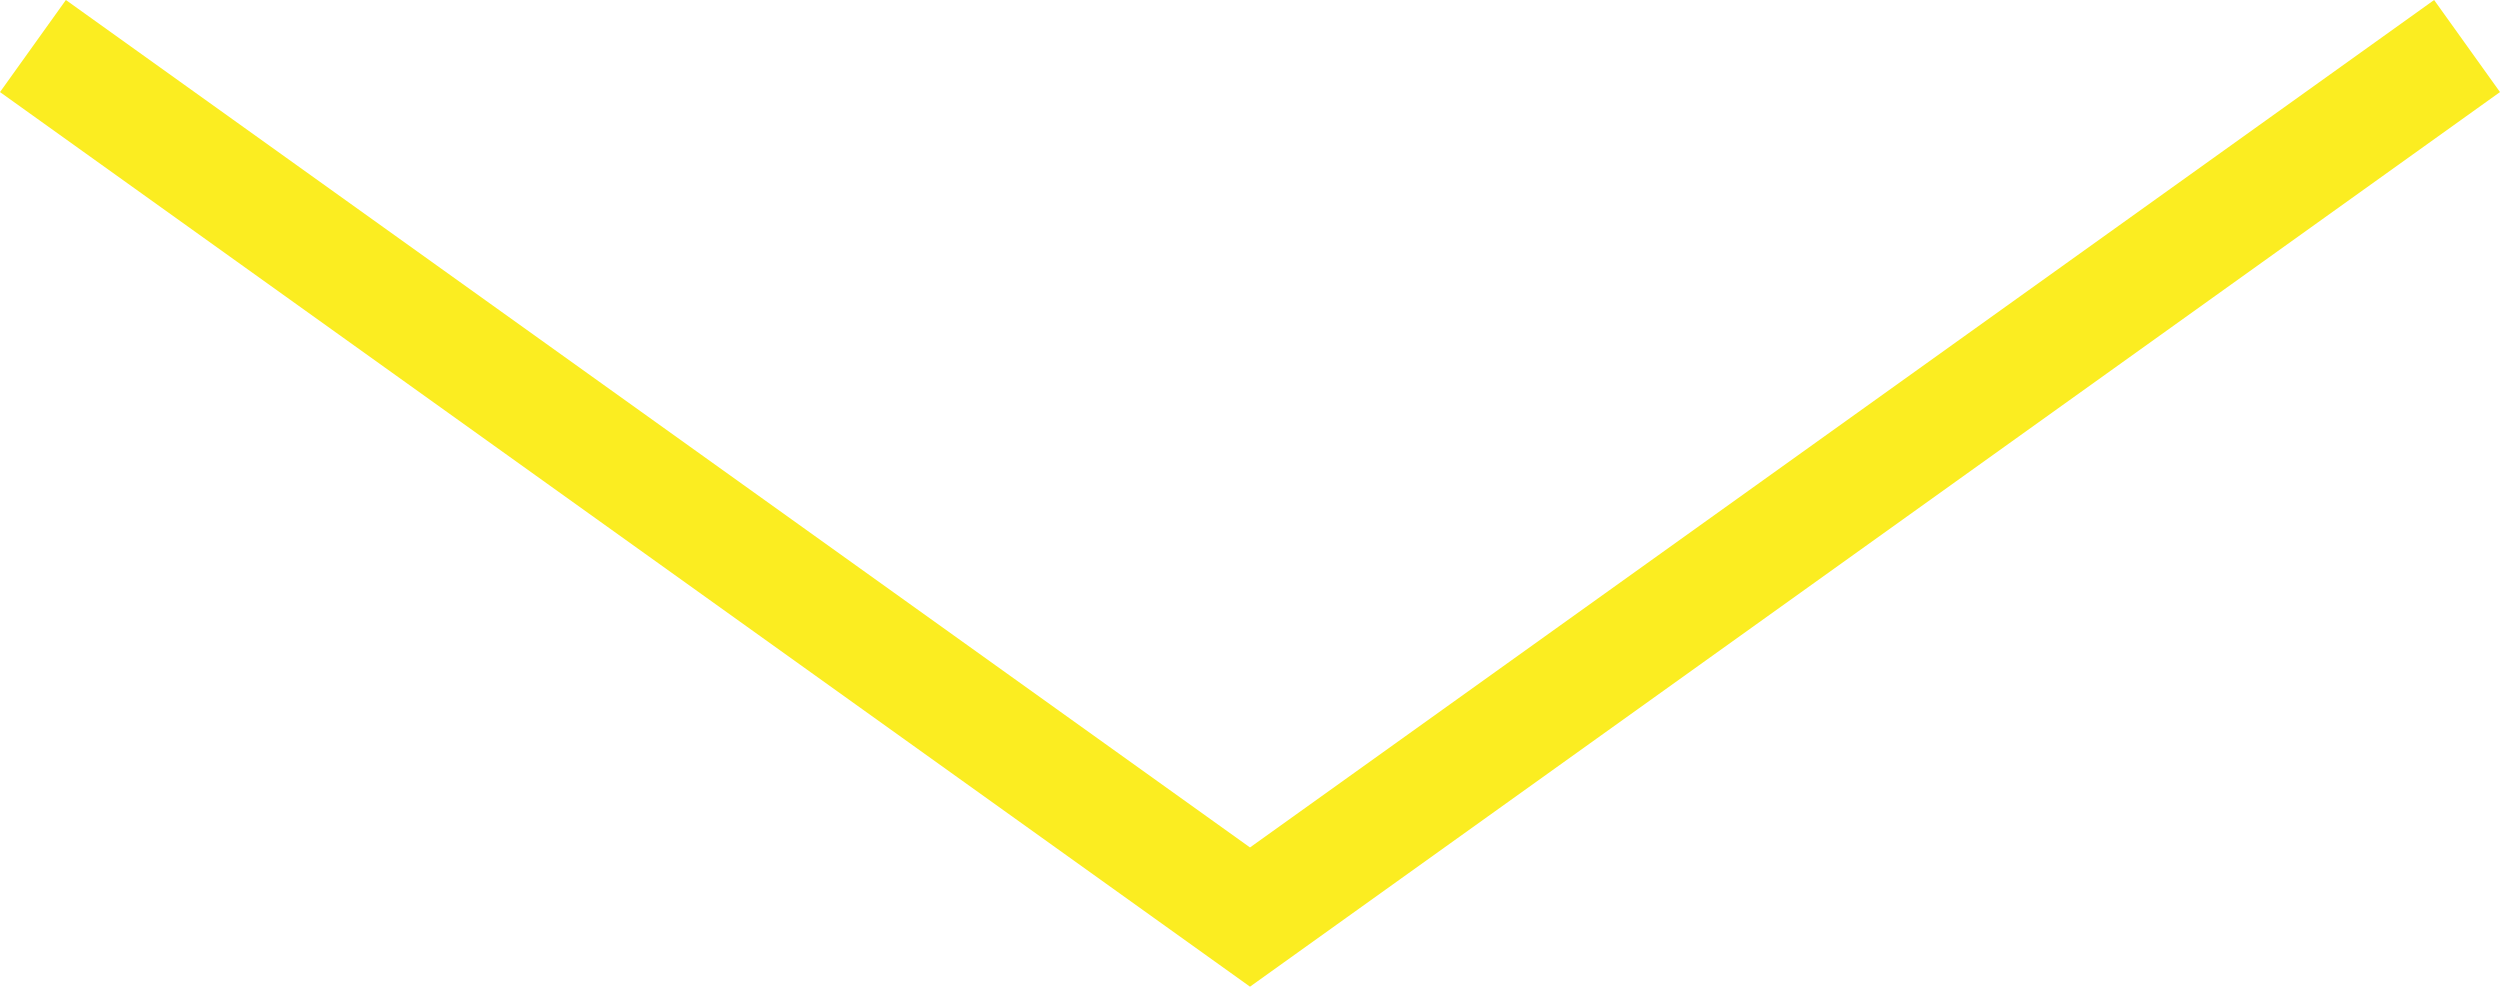 <svg xmlns="http://www.w3.org/2000/svg" width="66.25" height="26.146" viewBox="0 0 66.25 26.146">
  <path id="Path_4" data-name="Path 4" d="M857.954,922.625l32.252,23.082,32.252-23.082" transform="translate(-857.081 -921.405)" fill="none" stroke="#fbed21" stroke-width="3"/>
</svg>
